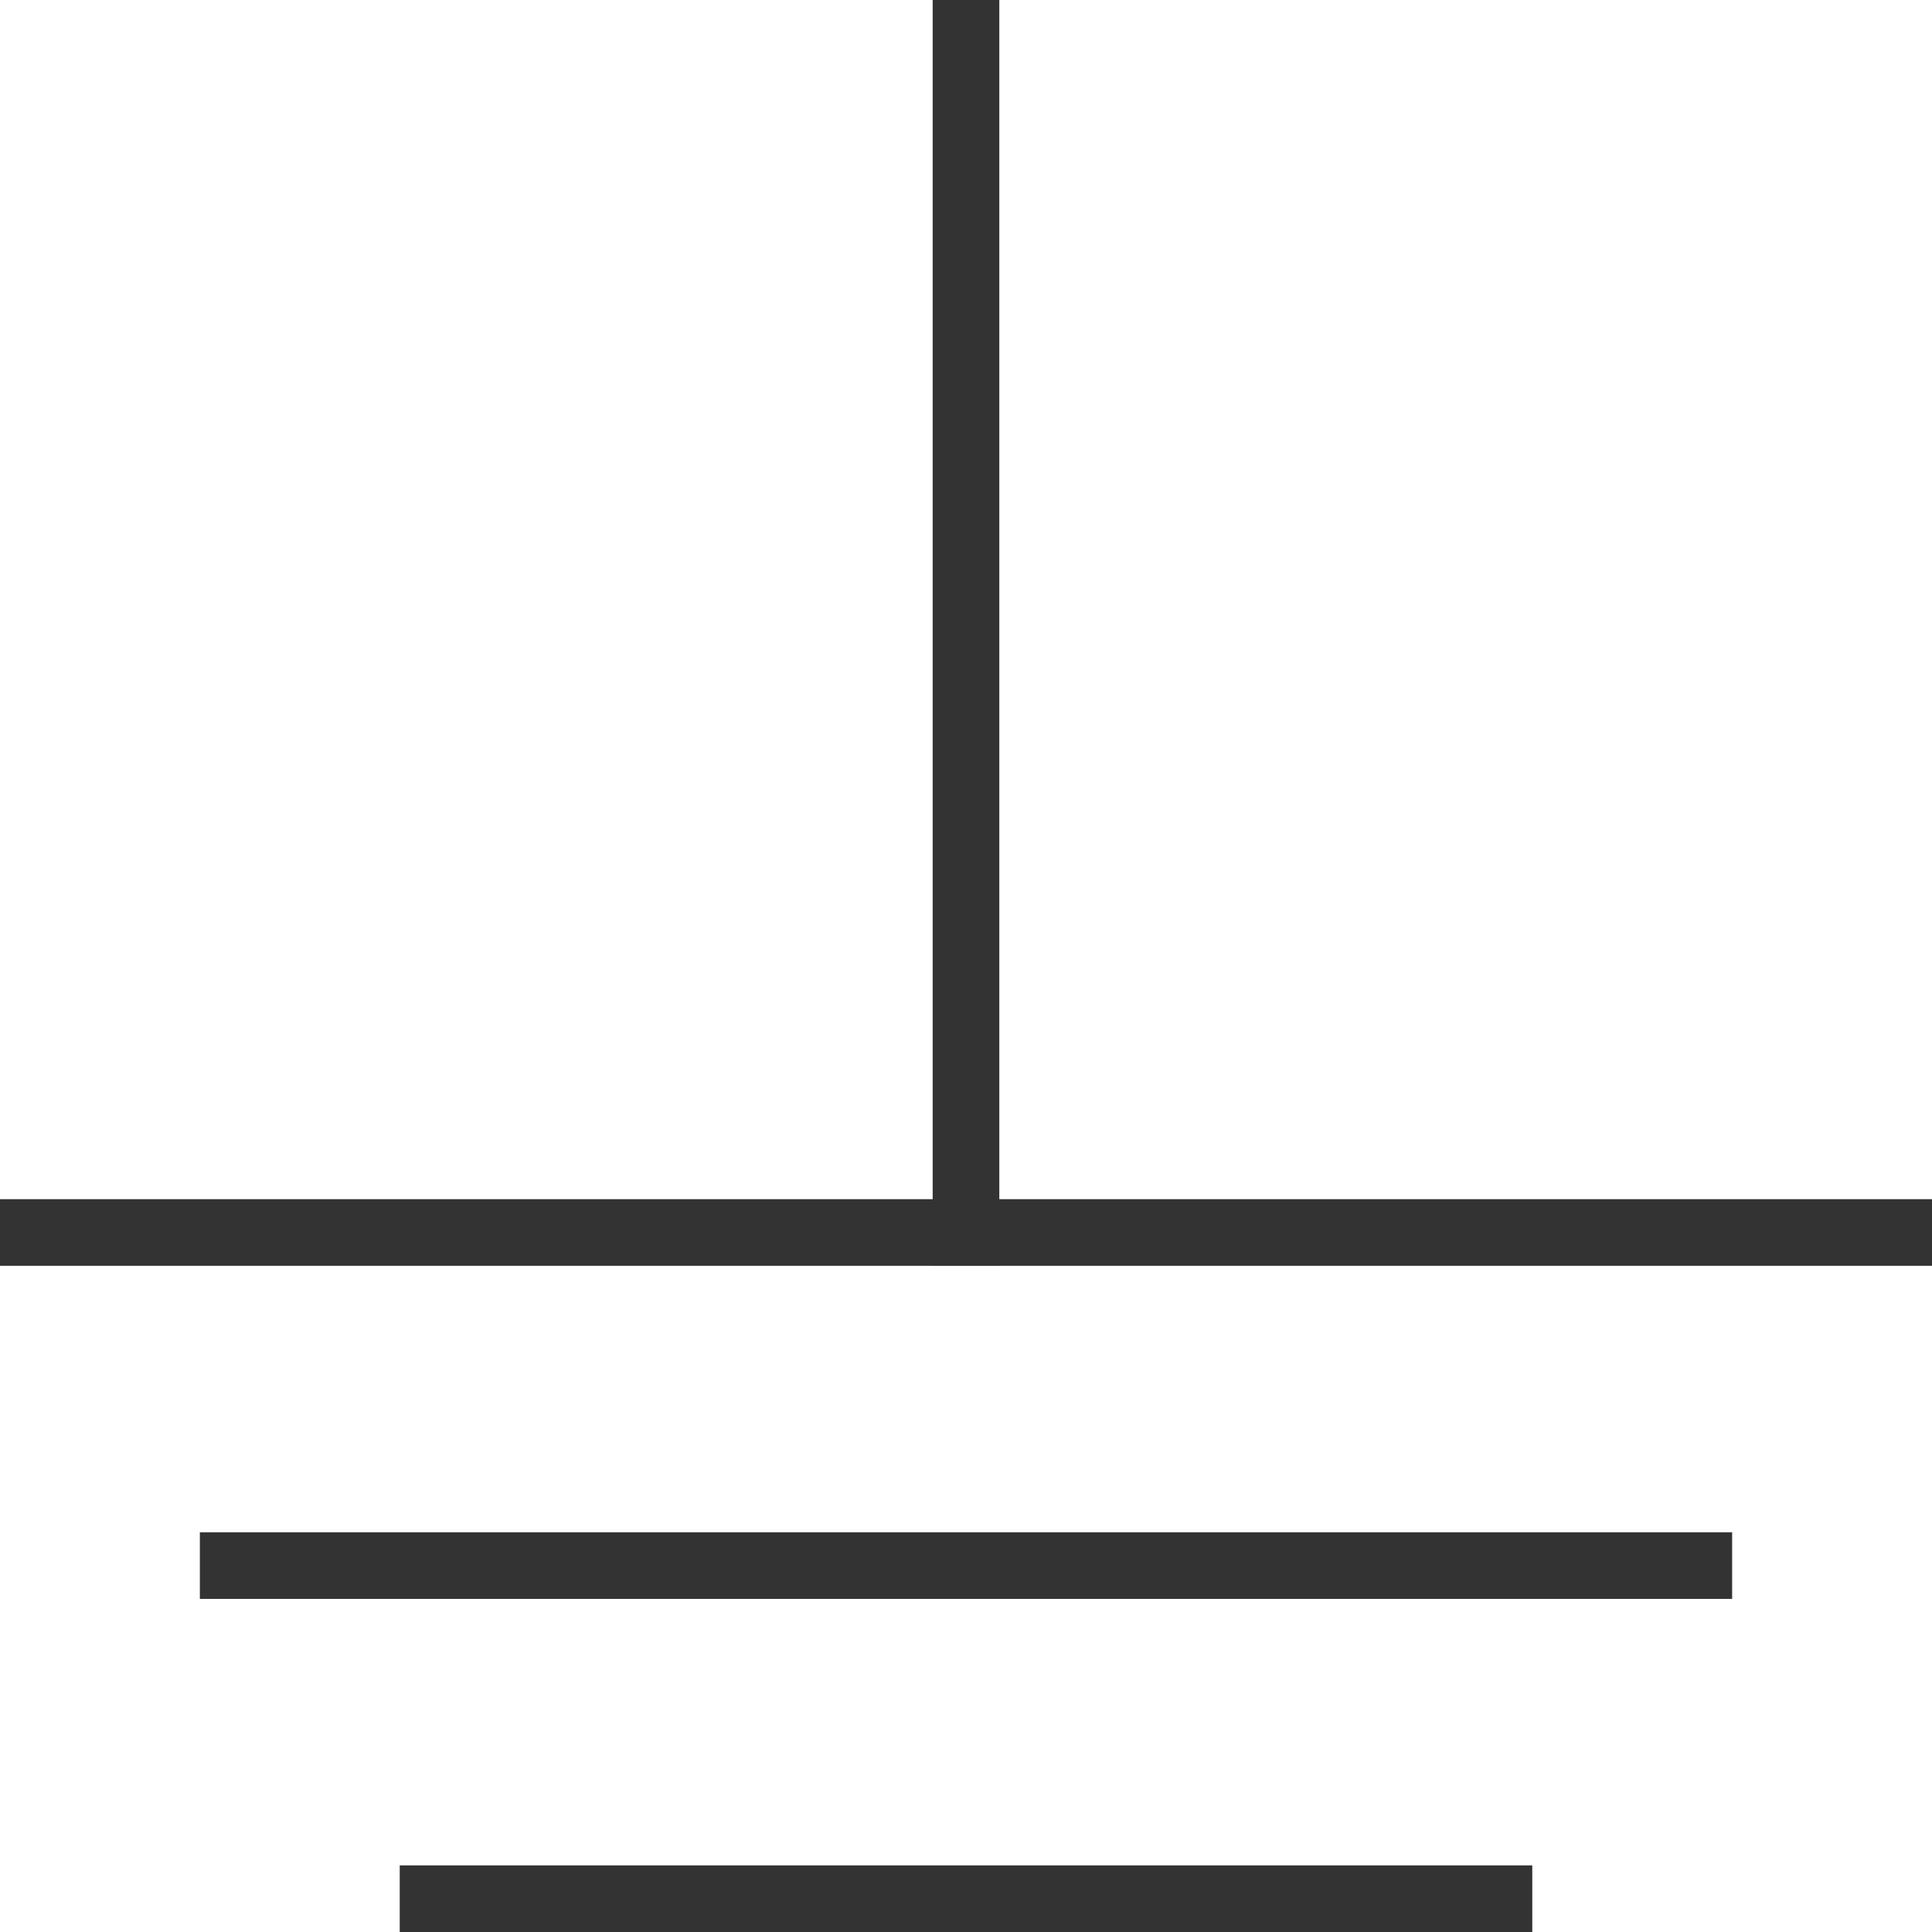 <?xml version="1.0" encoding="UTF-8"?>
<svg width="29px" height="29px" viewBox="0 0 29 29" version="1.1" xmlns="http://www.w3.org/2000/svg" xmlns:xlink="http://www.w3.org/1999/xlink">
    <!-- Generator: Sketch 63 (92445) - https://sketch.com -->
    <title>118</title>
    <desc>Created with Sketch.</desc>
    <g id="页面1" stroke="none" stroke-width="1" fill="none" fill-rule="evenodd">
        <g id="电力_1" transform="translate(-25, -2551)" fill="#333333">
            <g id="编组" transform="translate(11, 18)">
                <g id="118" transform="translate(14, 2533)">
                    <rect id="矩形备份" x="0" y="18" width="29" height="1"></rect>
                    <rect id="矩形备份-2" x="3" y="23" width="23" height="1"></rect>
                    <rect id="矩形备份-3" x="6" y="28" width="17" height="1"></rect>
                    <rect id="矩形" transform="translate(14.5, 9.5) rotate(-270) translate(-14.5, -9.5) " x="5" y="9" width="19" height="1"></rect>
                </g>
            </g>
        </g>
    </g>
</svg>